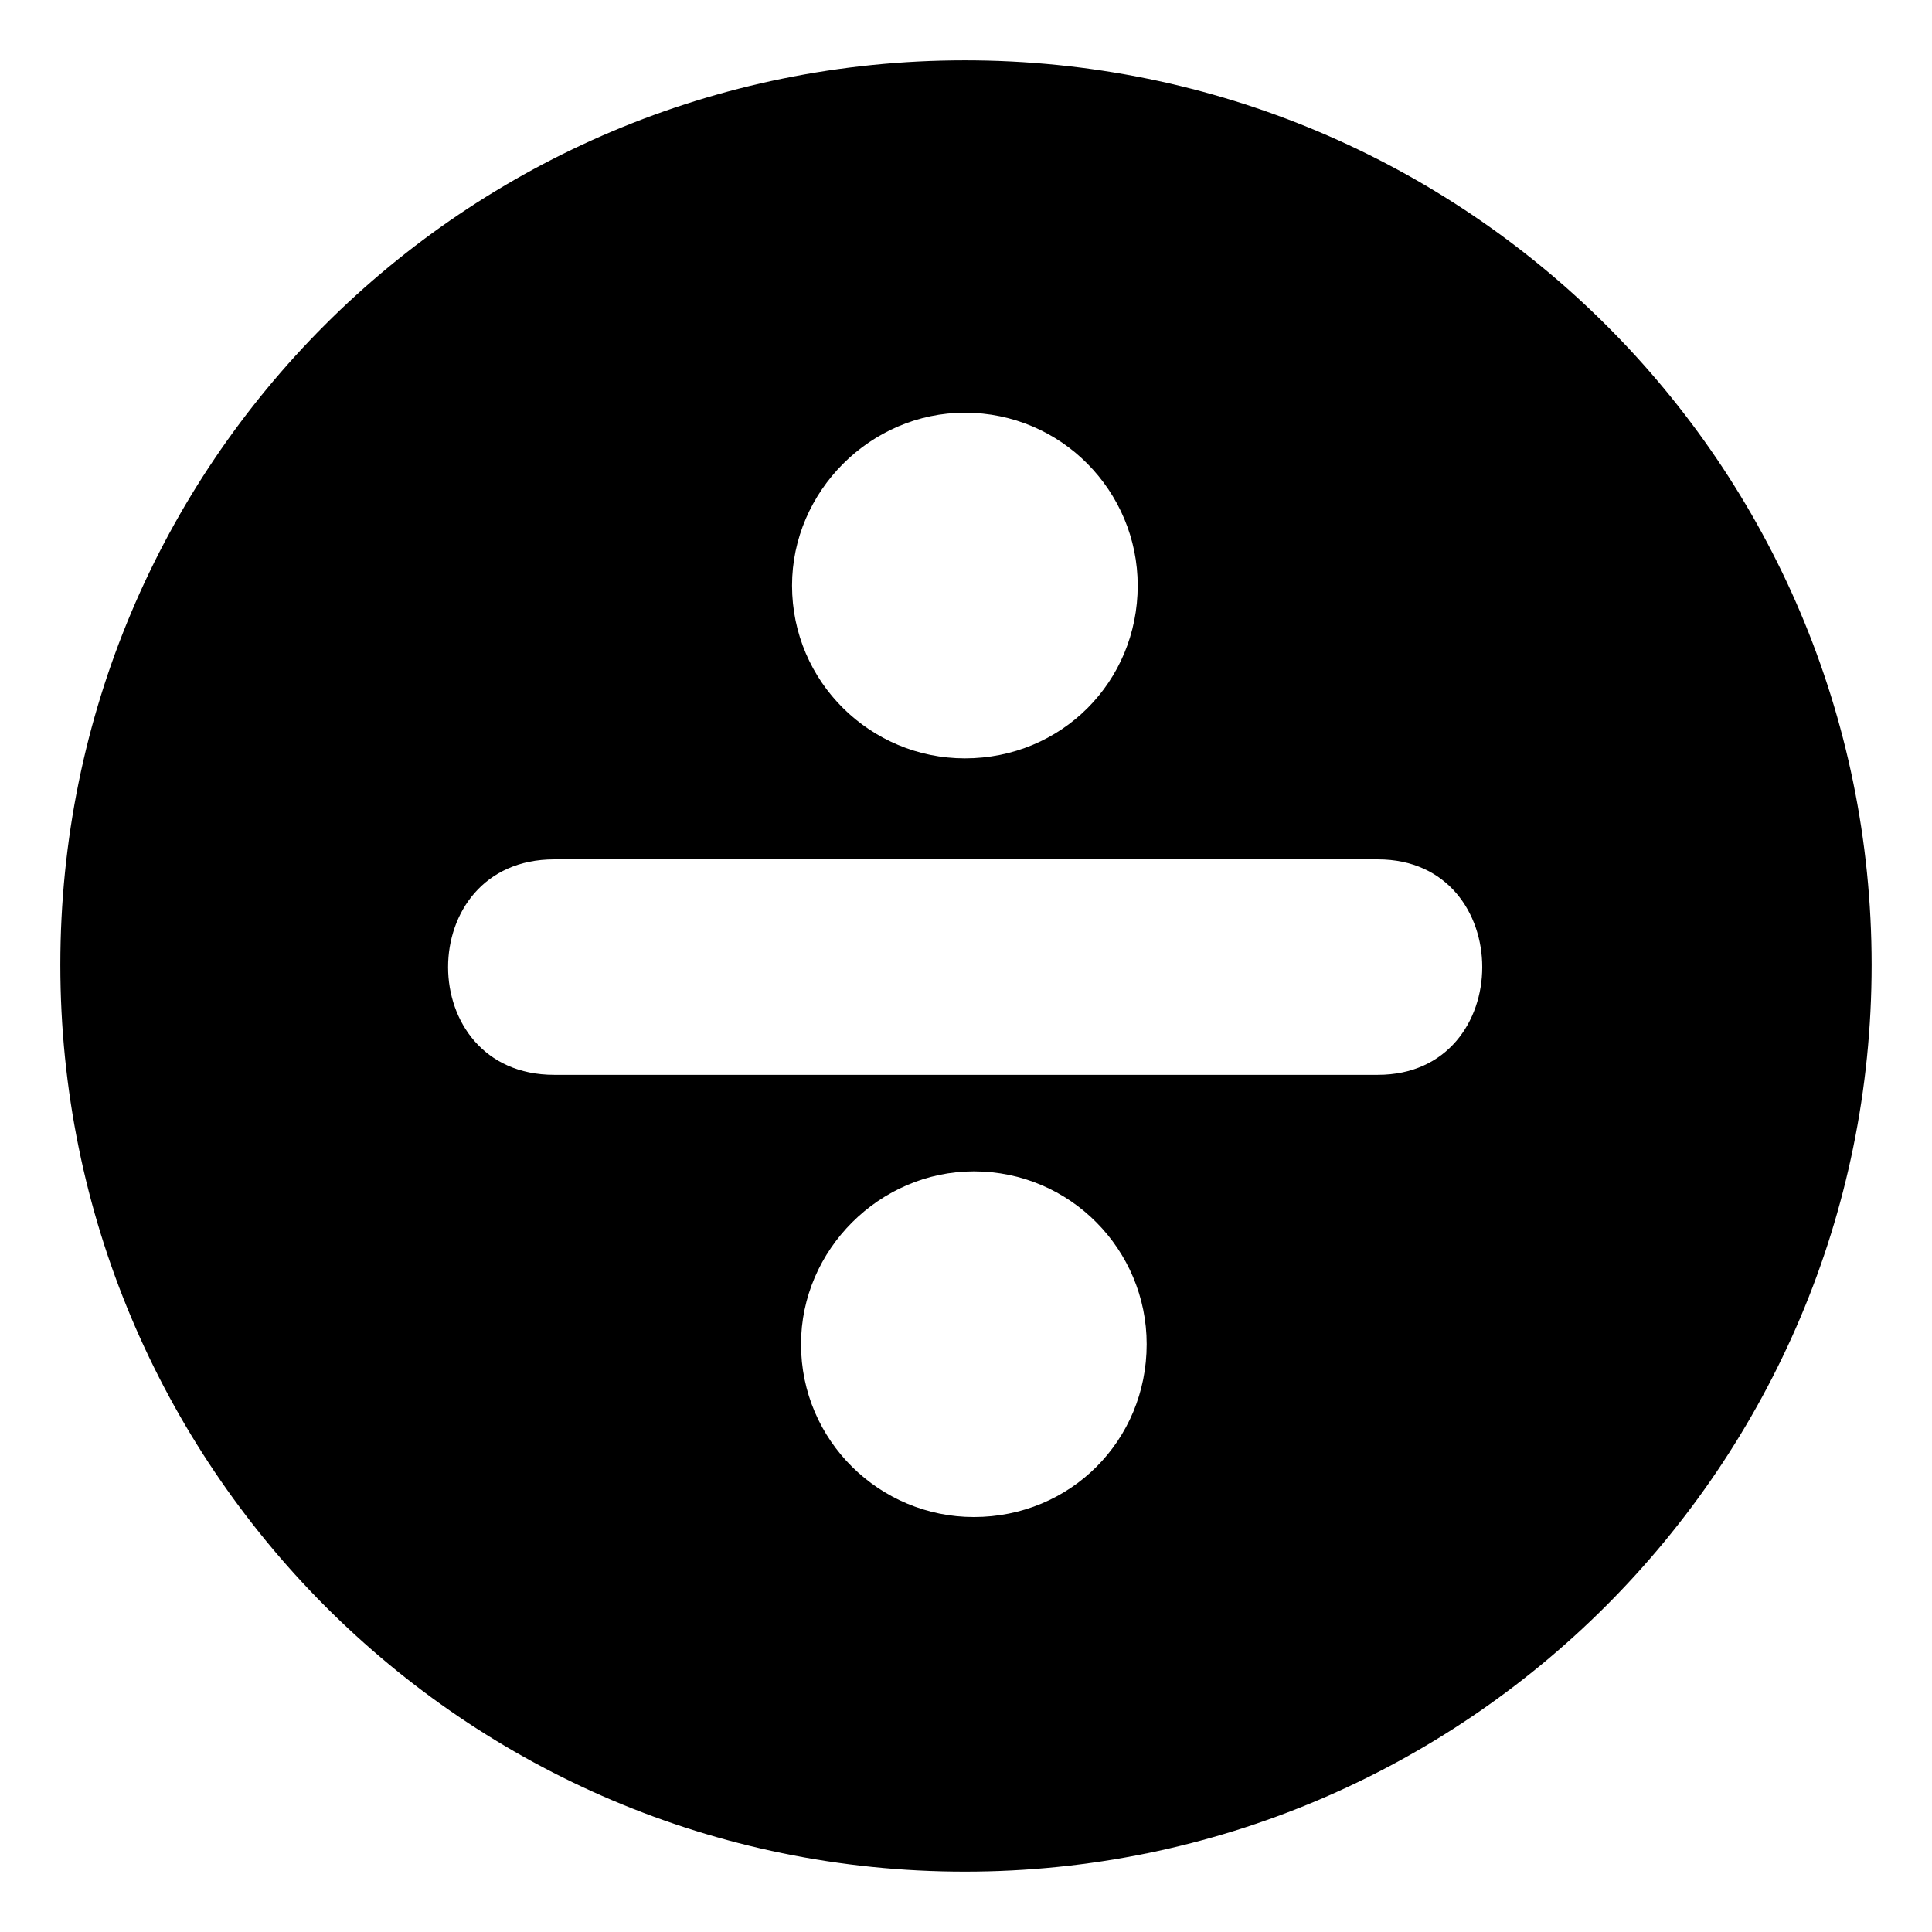 <?xml version="1.0" encoding="UTF-8"?>
<!-- Uploaded to: ICON Repo, www.svgrepo.com, Generator: ICON Repo Mixer Tools -->
<svg fill="#000000" width="800px" height="800px" version="1.1" viewBox="144 144 512 512" xmlns="http://www.w3.org/2000/svg">
 <path d="m399.7 159.99c132.64 0 240.3 107.07 240.3 239.71s-107.66 240.3-240.3 240.3-239.71-107.66-239.71-240.3 107.07-239.71 239.71-239.71zm-108.85 211.75h218.3c36.879 0 36.879 57.102 0 57.102h-218.3c-37.473 0-37.473-57.102 0-57.102zm108.85-26.766c25.578 0 45.801-20.223 45.801-45.801 0-24.98-20.223-45.801-45.801-45.801-24.98 0-45.801 20.82-45.801 45.801 0 25.578 20.82 45.801 45.801 45.801zm2.379 201.05c25.578 0 45.801-20.223 45.801-45.801 0-24.98-20.223-45.801-45.801-45.801-24.98 0-45.801 20.82-45.801 45.801 0 25.578 20.82 45.801 45.801 45.801z" fill-rule="evenodd"/>
</svg>